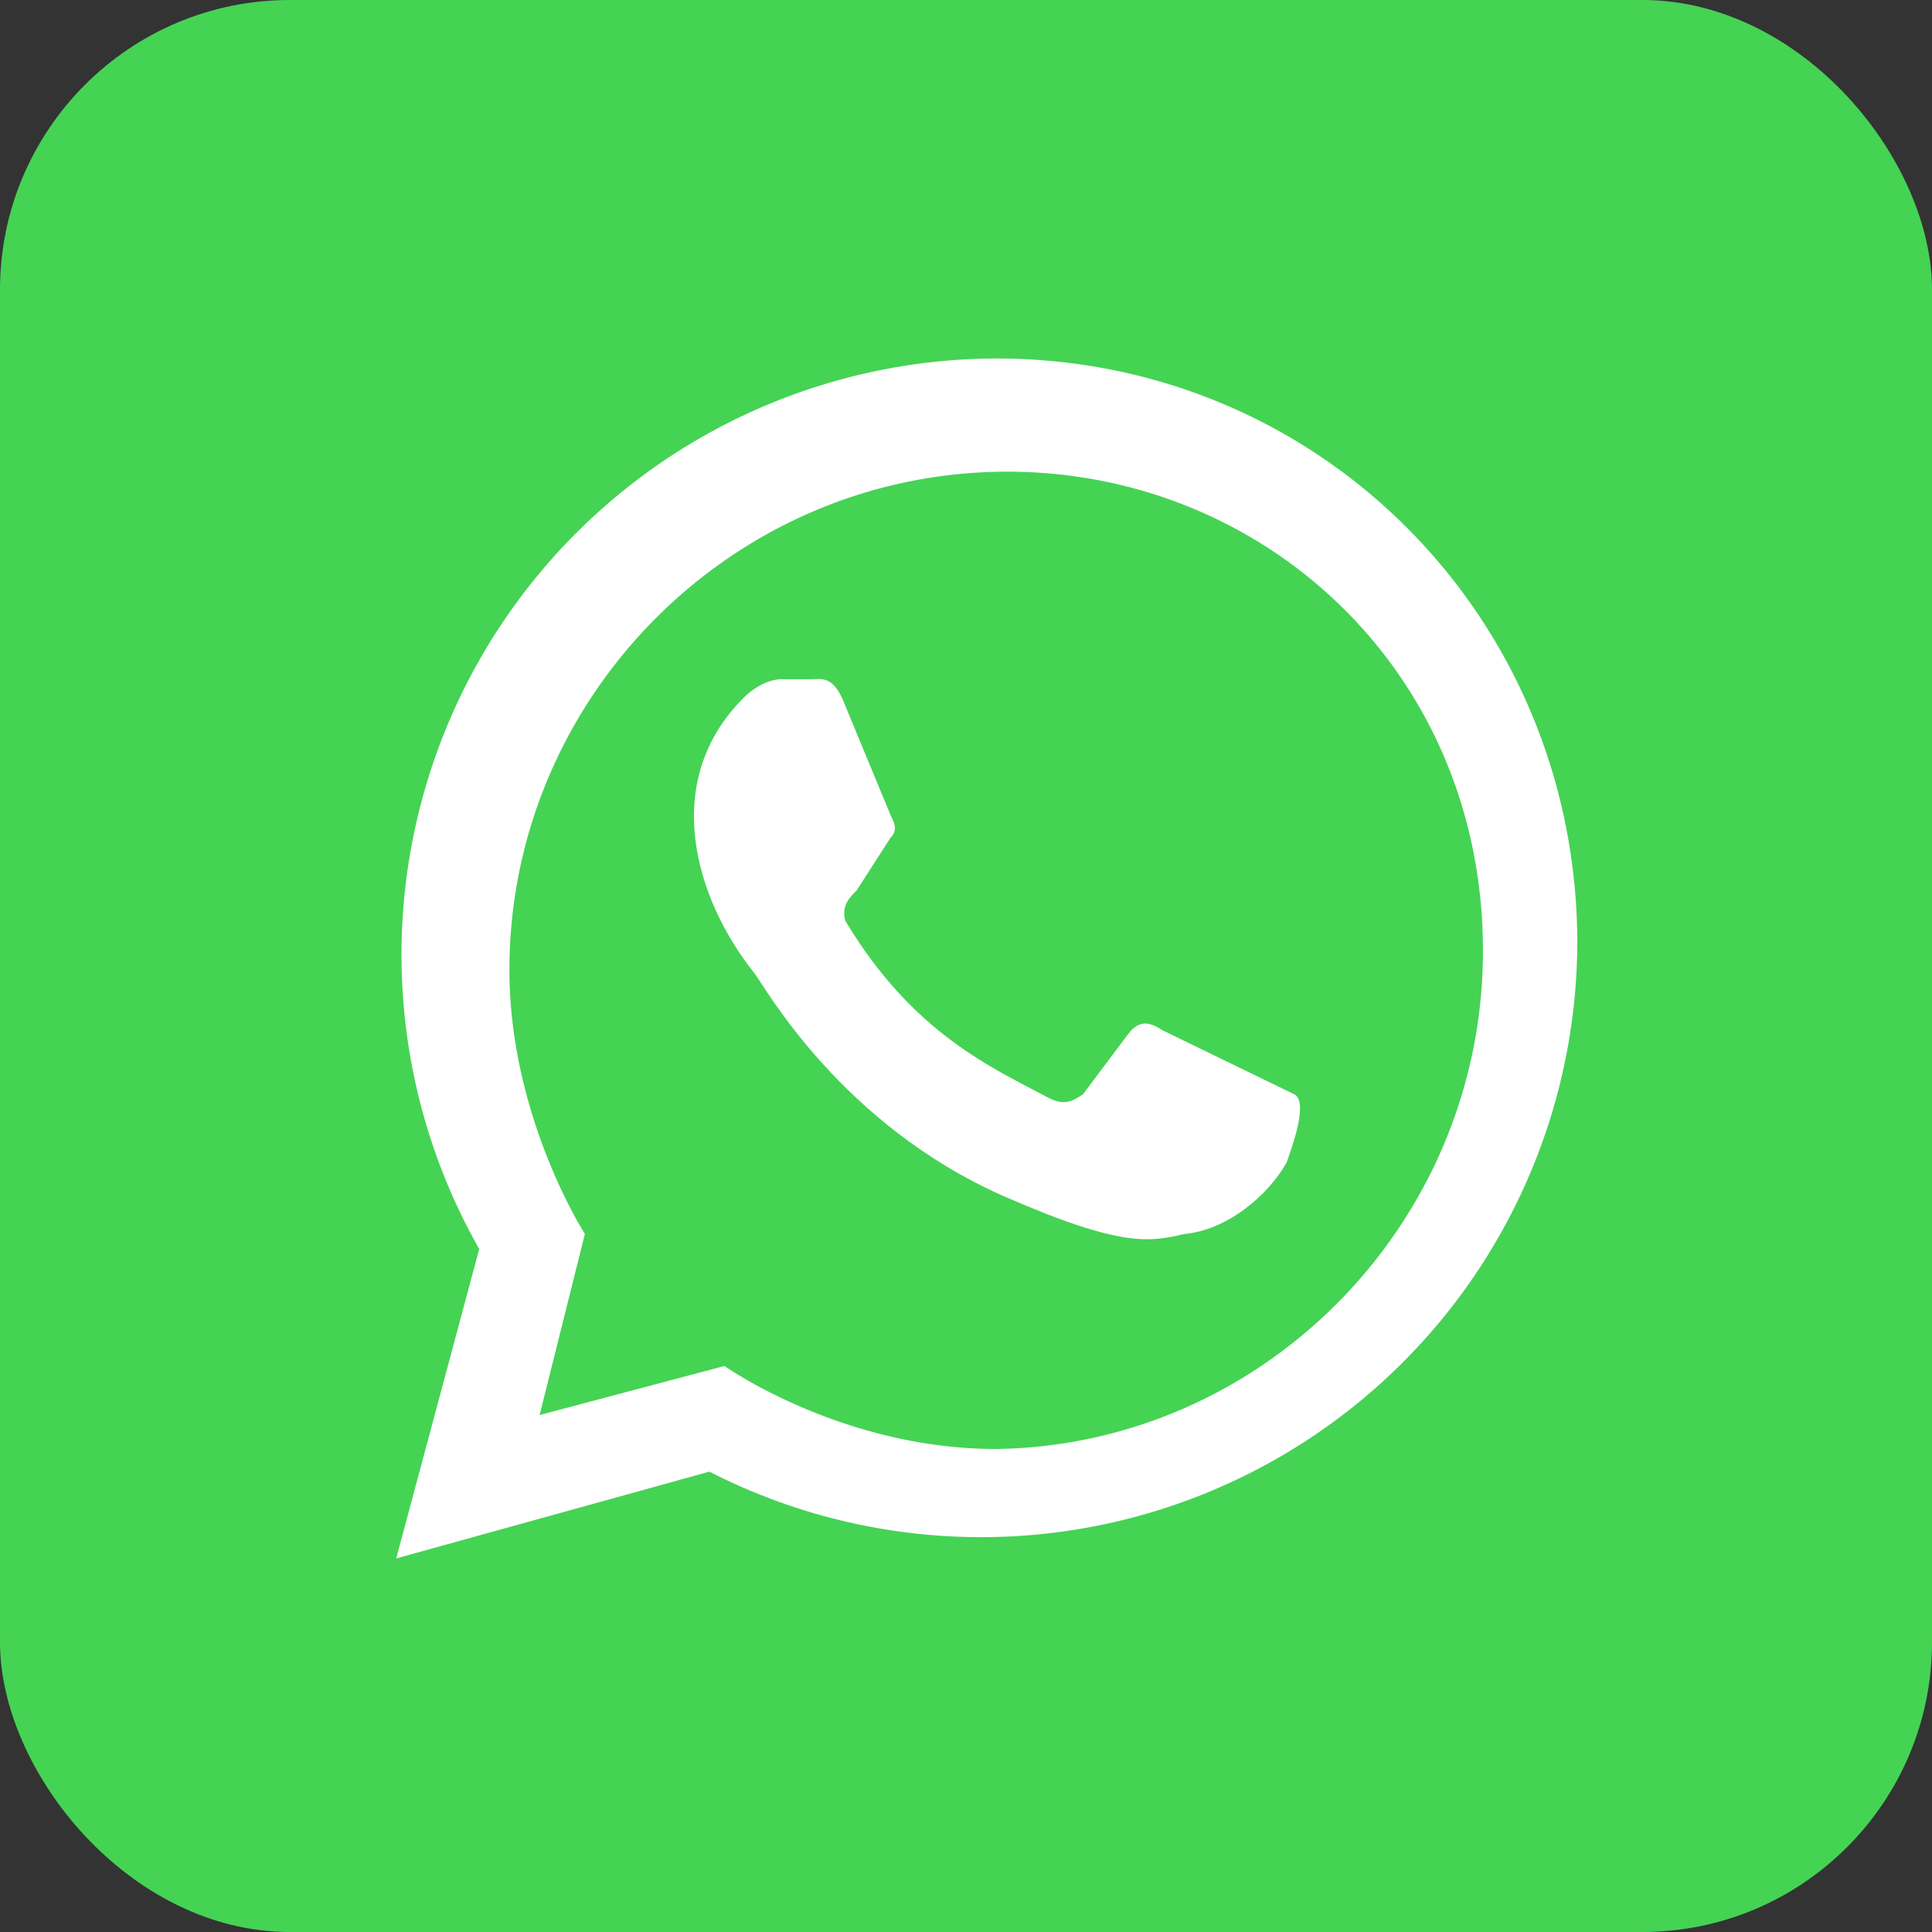 <svg xmlns="http://www.w3.org/2000/svg" fill="#fff" aria-label="WhatsApp" viewBox="0 0 512 512"><rect x="0" y="0" width="512" height="512" fill="#333333" stroke="none"/><rect width="512" height="512" fill="#45d354" rx="15%"/><path d="M308 273c-3-2-6-3-9 1l-12 16c-3 2-5 3-9 1-15-8-36-17-54-47-1-4 1-6 3-8l9-14c2-2 1-4 0-6l-12-29c-3-8-6-7-9-7h-8c-2 0-6 1-10 5-22 22-13 53 3 73 3 4 23 40 66 59 32 14 39 12 48 10 11-1 22-10 27-19 1-3 6-16 2-18"/><path d="M264 384c-41 0-72-22-72-22l-49 13 12-48s-20-31-20-70c0-72 59-132 132-132 68 0 126 53 126 127 0 72-58 131-129 132m-159 29l83-23a158 158 0 0 0 230-140c0-86-68-155-154-155a158 158 0 0 0-137 236"/></svg>